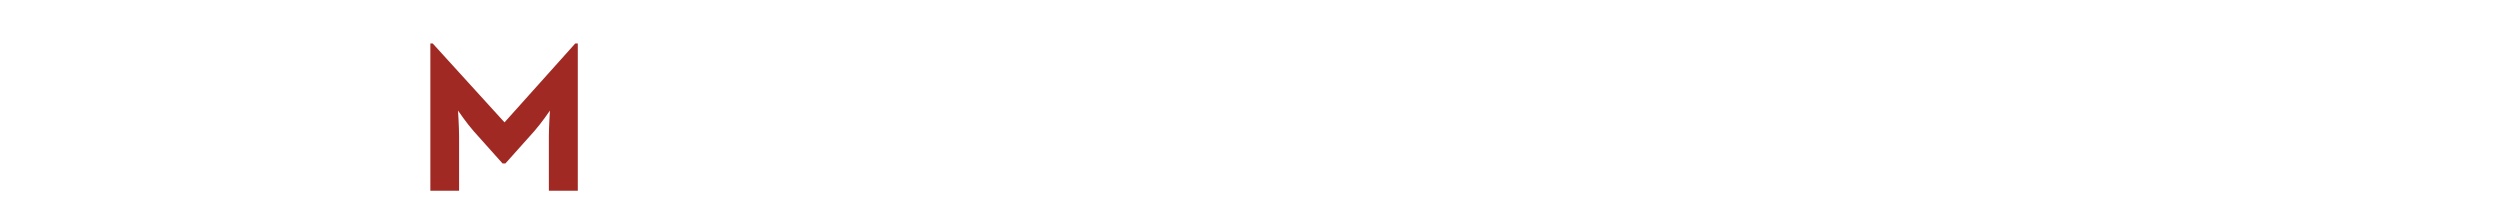 <svg viewBox="0 0 560 50" xmlns="http://www.w3.org/2000/svg"><path d="m96.403 9.742h.528l16.081 17.665 15.841-17.665h.576v32.979h-6.48v-12.241c0-2.208.24-5.713.24-5.713s-1.968 2.881-3.504 4.609l-6.48 7.248h-.624l-6.481-7.248c-1.536-1.729-3.504-4.609-3.504-4.609s.24 3.505.24 5.713v12.241h-6.433s0-32.979 0-32.979z" fill="#a02a23"/></svg>